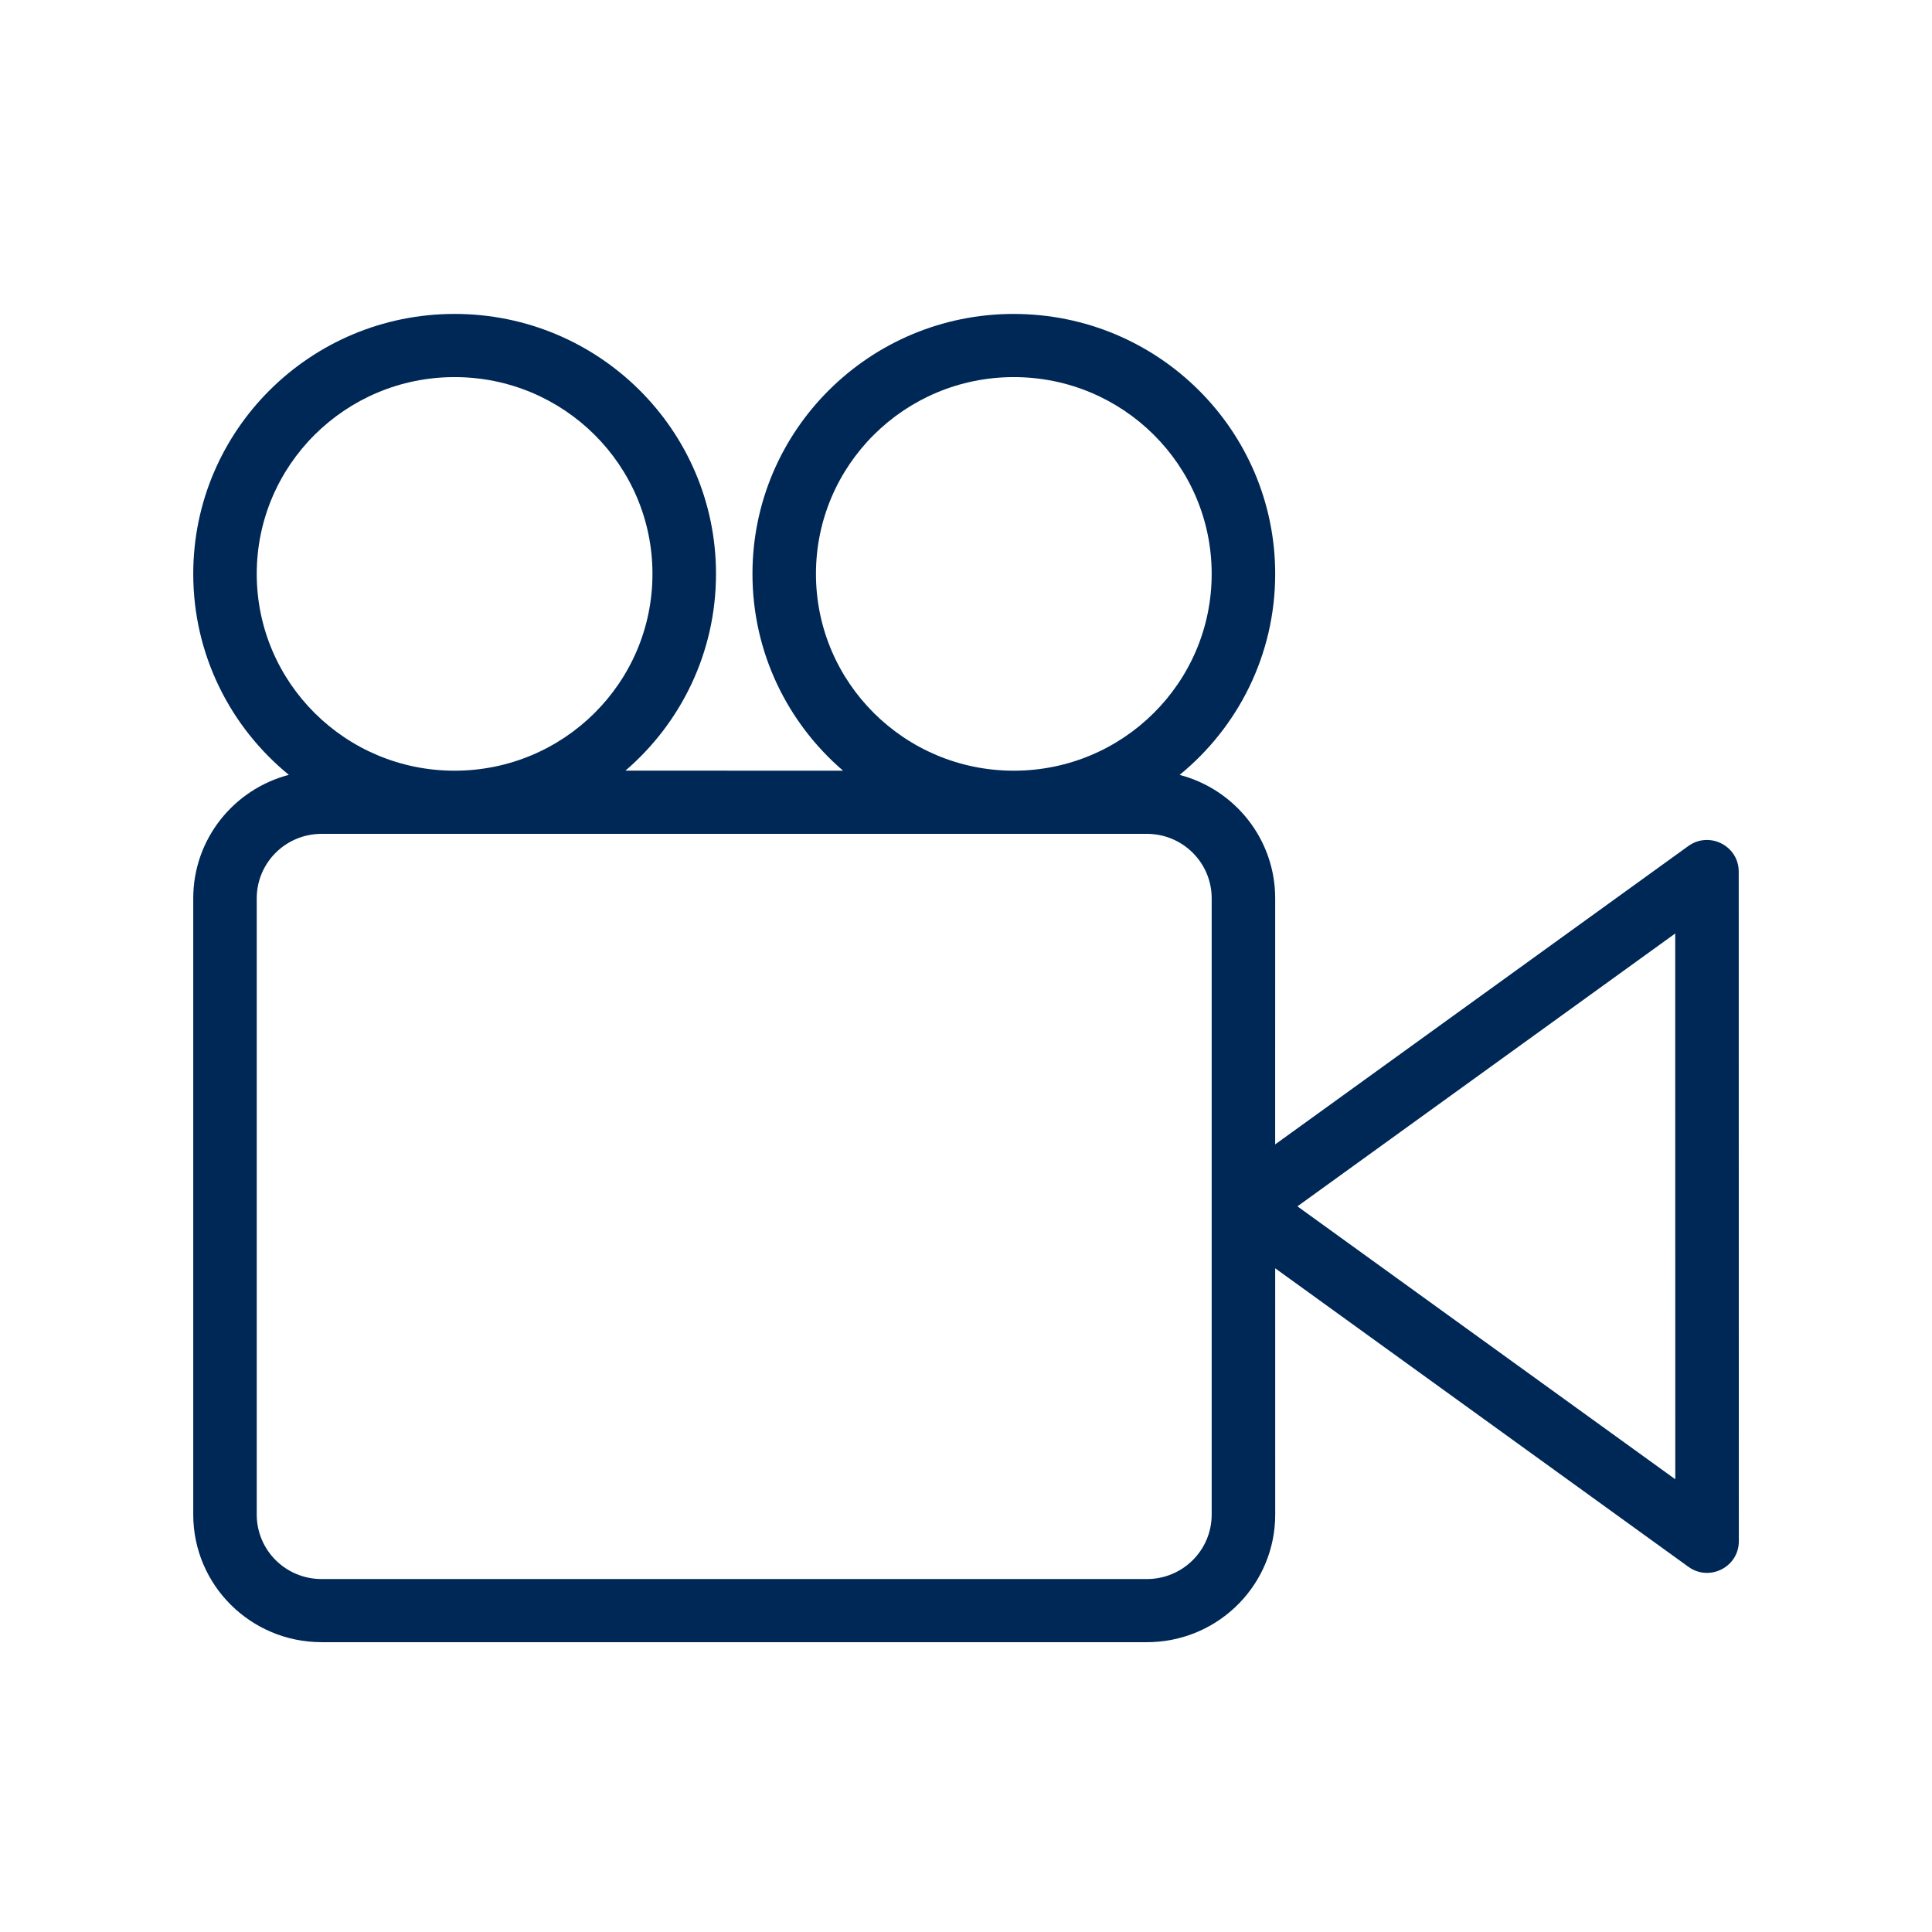<svg height="80" viewBox="0 0 80 80" width="80" xmlns="http://www.w3.org/2000/svg"><path d="m41.979 13c5.979 0 10.824 4.819 10.824 10.764 0 3.353-1.541 6.349-3.958 8.323 2.279.594 3.958 2.656 3.958 5.111l-.001 10.189 17.107-12.354c.835-.603 1.991-.058 2.082.932l.006.126.004 27.729c0 1.069-1.219 1.686-2.088 1.058l-17.11-12.361.001 10.197c0 2.848-2.26 5.167-5.094 5.281l-.219.004h-34.171c-2.94 0-5.318-2.363-5.318-5.285v-25.517c0-2.455 1.679-4.515 3.959-5.112-2.417-1.973-3.959-4.969-3.959-8.322 0-5.945 4.846-10.764 10.822-10.764 5.979 0 10.824 4.819 10.824 10.764 0 3.256-1.453 6.174-3.75 8.148l9.011.001c-2.297-1.974-3.751-4.893-3.751-8.149 0-5.945 4.846-10.764 10.822-10.764zm5.511 21.528h-34.171c-1.488 0-2.688 1.193-2.688 2.67v25.517c0 1.477 1.2 2.67 2.688 2.67h34.171c1.483 0 2.683-1.193 2.683-2.67v-25.517c0-1.476-1.2-2.67-2.683-2.67zm21.877 4.126-15.643 11.298 15.646 11.301zm-50.544-23.039c-4.524 0-8.192 3.649-8.192 8.149s3.668 8.149 8.192 8.149c4.526 0 8.194-3.648 8.194-8.149s-3.667-8.149-8.194-8.149zm23.156 0c-4.524 0-8.192 3.649-8.192 8.149s3.668 8.149 8.192 8.149c4.526 0 8.194-3.648 8.194-8.149s-3.667-8.149-8.194-8.149z" fill="#002856"/></svg>